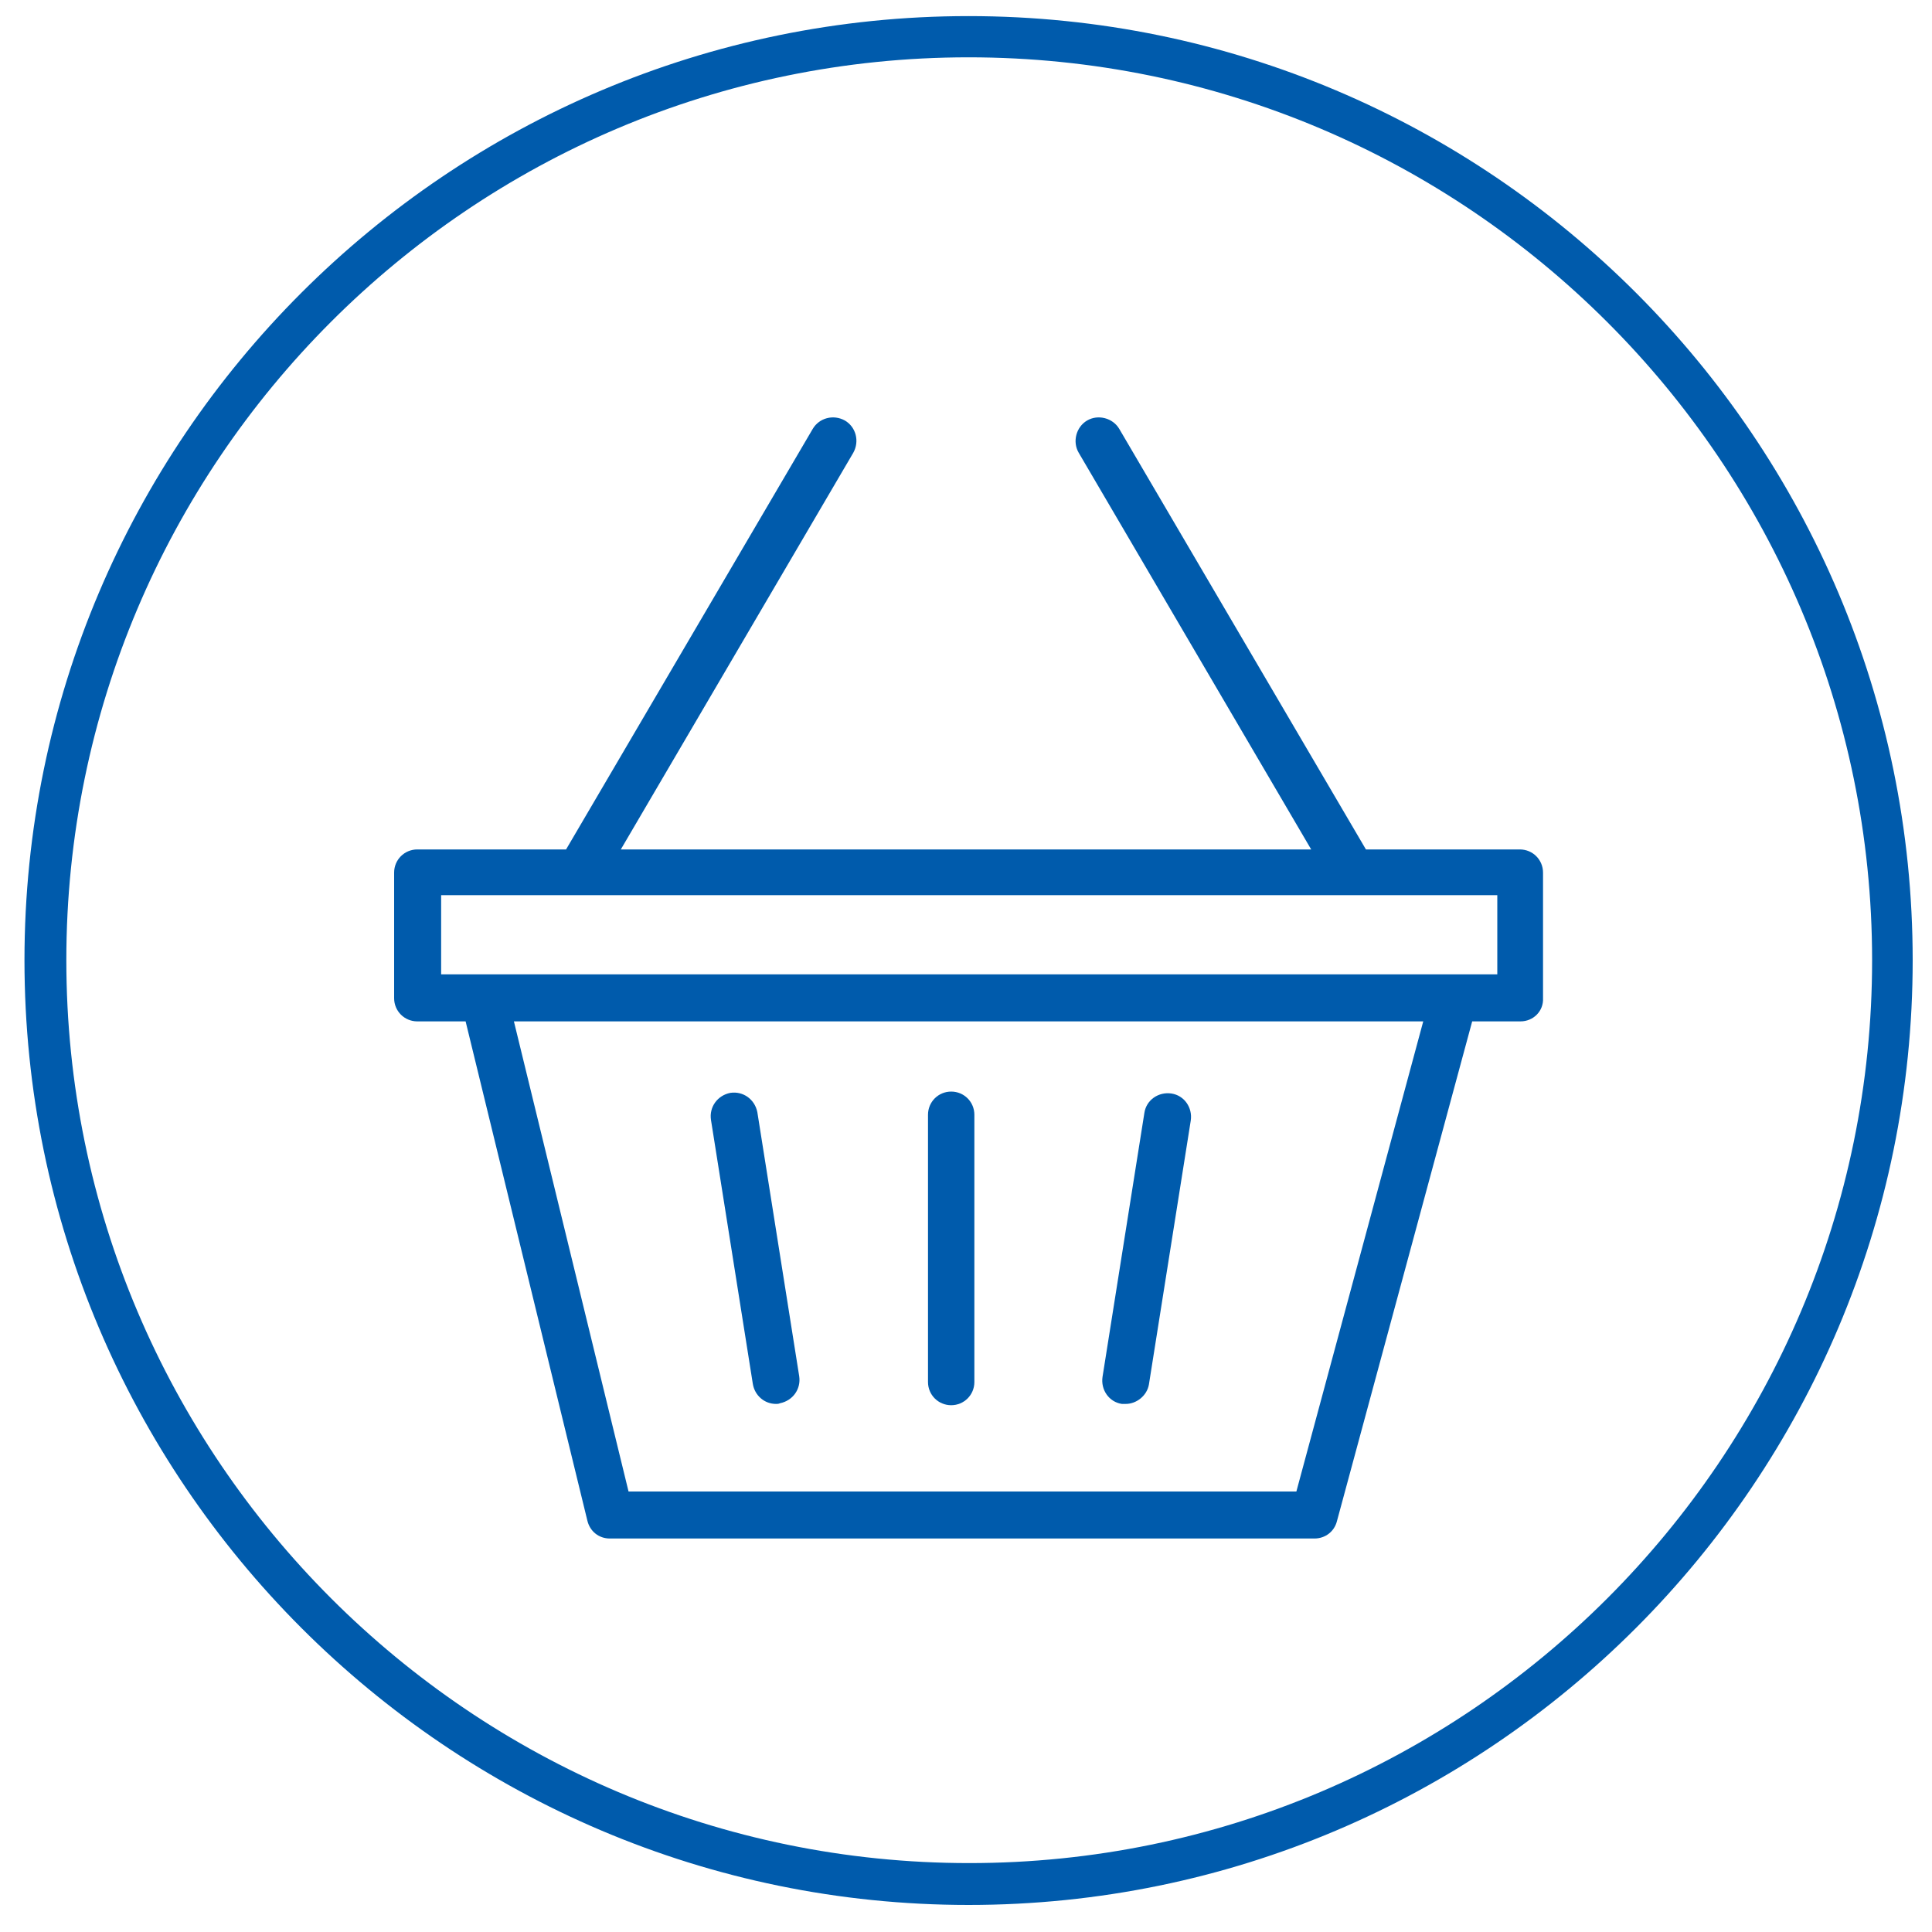 <?xml version="1.0" encoding="utf-8"?>
<!-- Generator: Adobe Illustrator 26.5.3, SVG Export Plug-In . SVG Version: 6.00 Build 0)  -->
<svg version="1.1" id="icon" xmlns="http://www.w3.org/2000/svg" xmlns:xlink="http://www.w3.org/1999/xlink" x="0px" y="0px"
	 viewBox="0 0 300 300" style="enable-background:new 0 0 300 300;" xml:space="preserve">
<style type="text/css">
	.st0{fill:#005BAC;}
</style>
<g>
	<path class="st0" d="M150.4,2.5C69.6,2.5,3.8,68.2,3.8,149.1s65.8,146.7,146.6,146.7c81,0,146.6-65.9,146.6-146.7
		S231.4,2.5,150.4,2.5z M150.5,289.3c-77.3,0-140.2-62.9-140.2-140.2S73.1,8.9,150.4,8.9c77.4,0,140.3,62.9,140.3,140.2
		S227.8,289.3,150.5,289.3z"/>
	<path class="st0" d="M236,131.9h-23.9l-38.3-65.3c-1-1.7-3.3-2.3-5-1.3c-1.7,1-2.3,3.3-1.3,5l36.1,61.6H96.4l36.1-61.6
		c1-1.8,0.4-4-1.3-5c-1.8-1-4-0.4-5,1.3l-38.3,65.3H64.8c-2,0-3.6,1.6-3.6,3.6V155c0,2,1.6,3.6,3.6,3.6h7.5l18.9,77.5
		c0.4,1.7,1.8,2.8,3.5,2.8h109.4c1.7,0,3.1-1.1,3.5-2.7l21-77.6h7.5c2,0,3.6-1.6,3.5-3.6v-19.5C239.6,133.5,238,131.9,236,131.9z
		 M201.3,231.6H97.6l-17.8-73H221L201.3,231.6z M232.5,151.3h-6.7H75.2h-6.7V139h164V151.3z"/>
	<path class="st0" d="M147.7,218.2c2,0,3.6-1.6,3.6-3.6v-41.5c0-2-1.6-3.6-3.6-3.6s-3.6,1.6-3.6,3.6v41.5
		C144.1,216.6,145.7,218.2,147.7,218.2z"/>
	<path class="st0" d="M174.2,218c0.2,0,0.4,0,0.6,0c1.7,0,3.3-1.3,3.6-3l6.5-41c0.3-2-1-3.9-3-4.2c-2-0.3-3.9,1-4.2,3l-6.5,41
		C170.9,215.8,172.2,217.7,174.2,218z"/>
	<path class="st0" d="M116.9,214.9c0.3,1.8,1.8,3.1,3.6,3.1c0.2,0,0.4,0,0.6-0.1c2-0.4,3.3-2.2,3-4.2l-6.5-41c-0.4-2-2.2-3.3-4.2-3
		c-2,0.4-3.3,2.2-3,4.2L116.9,214.9z"/>
</g>
</svg>
